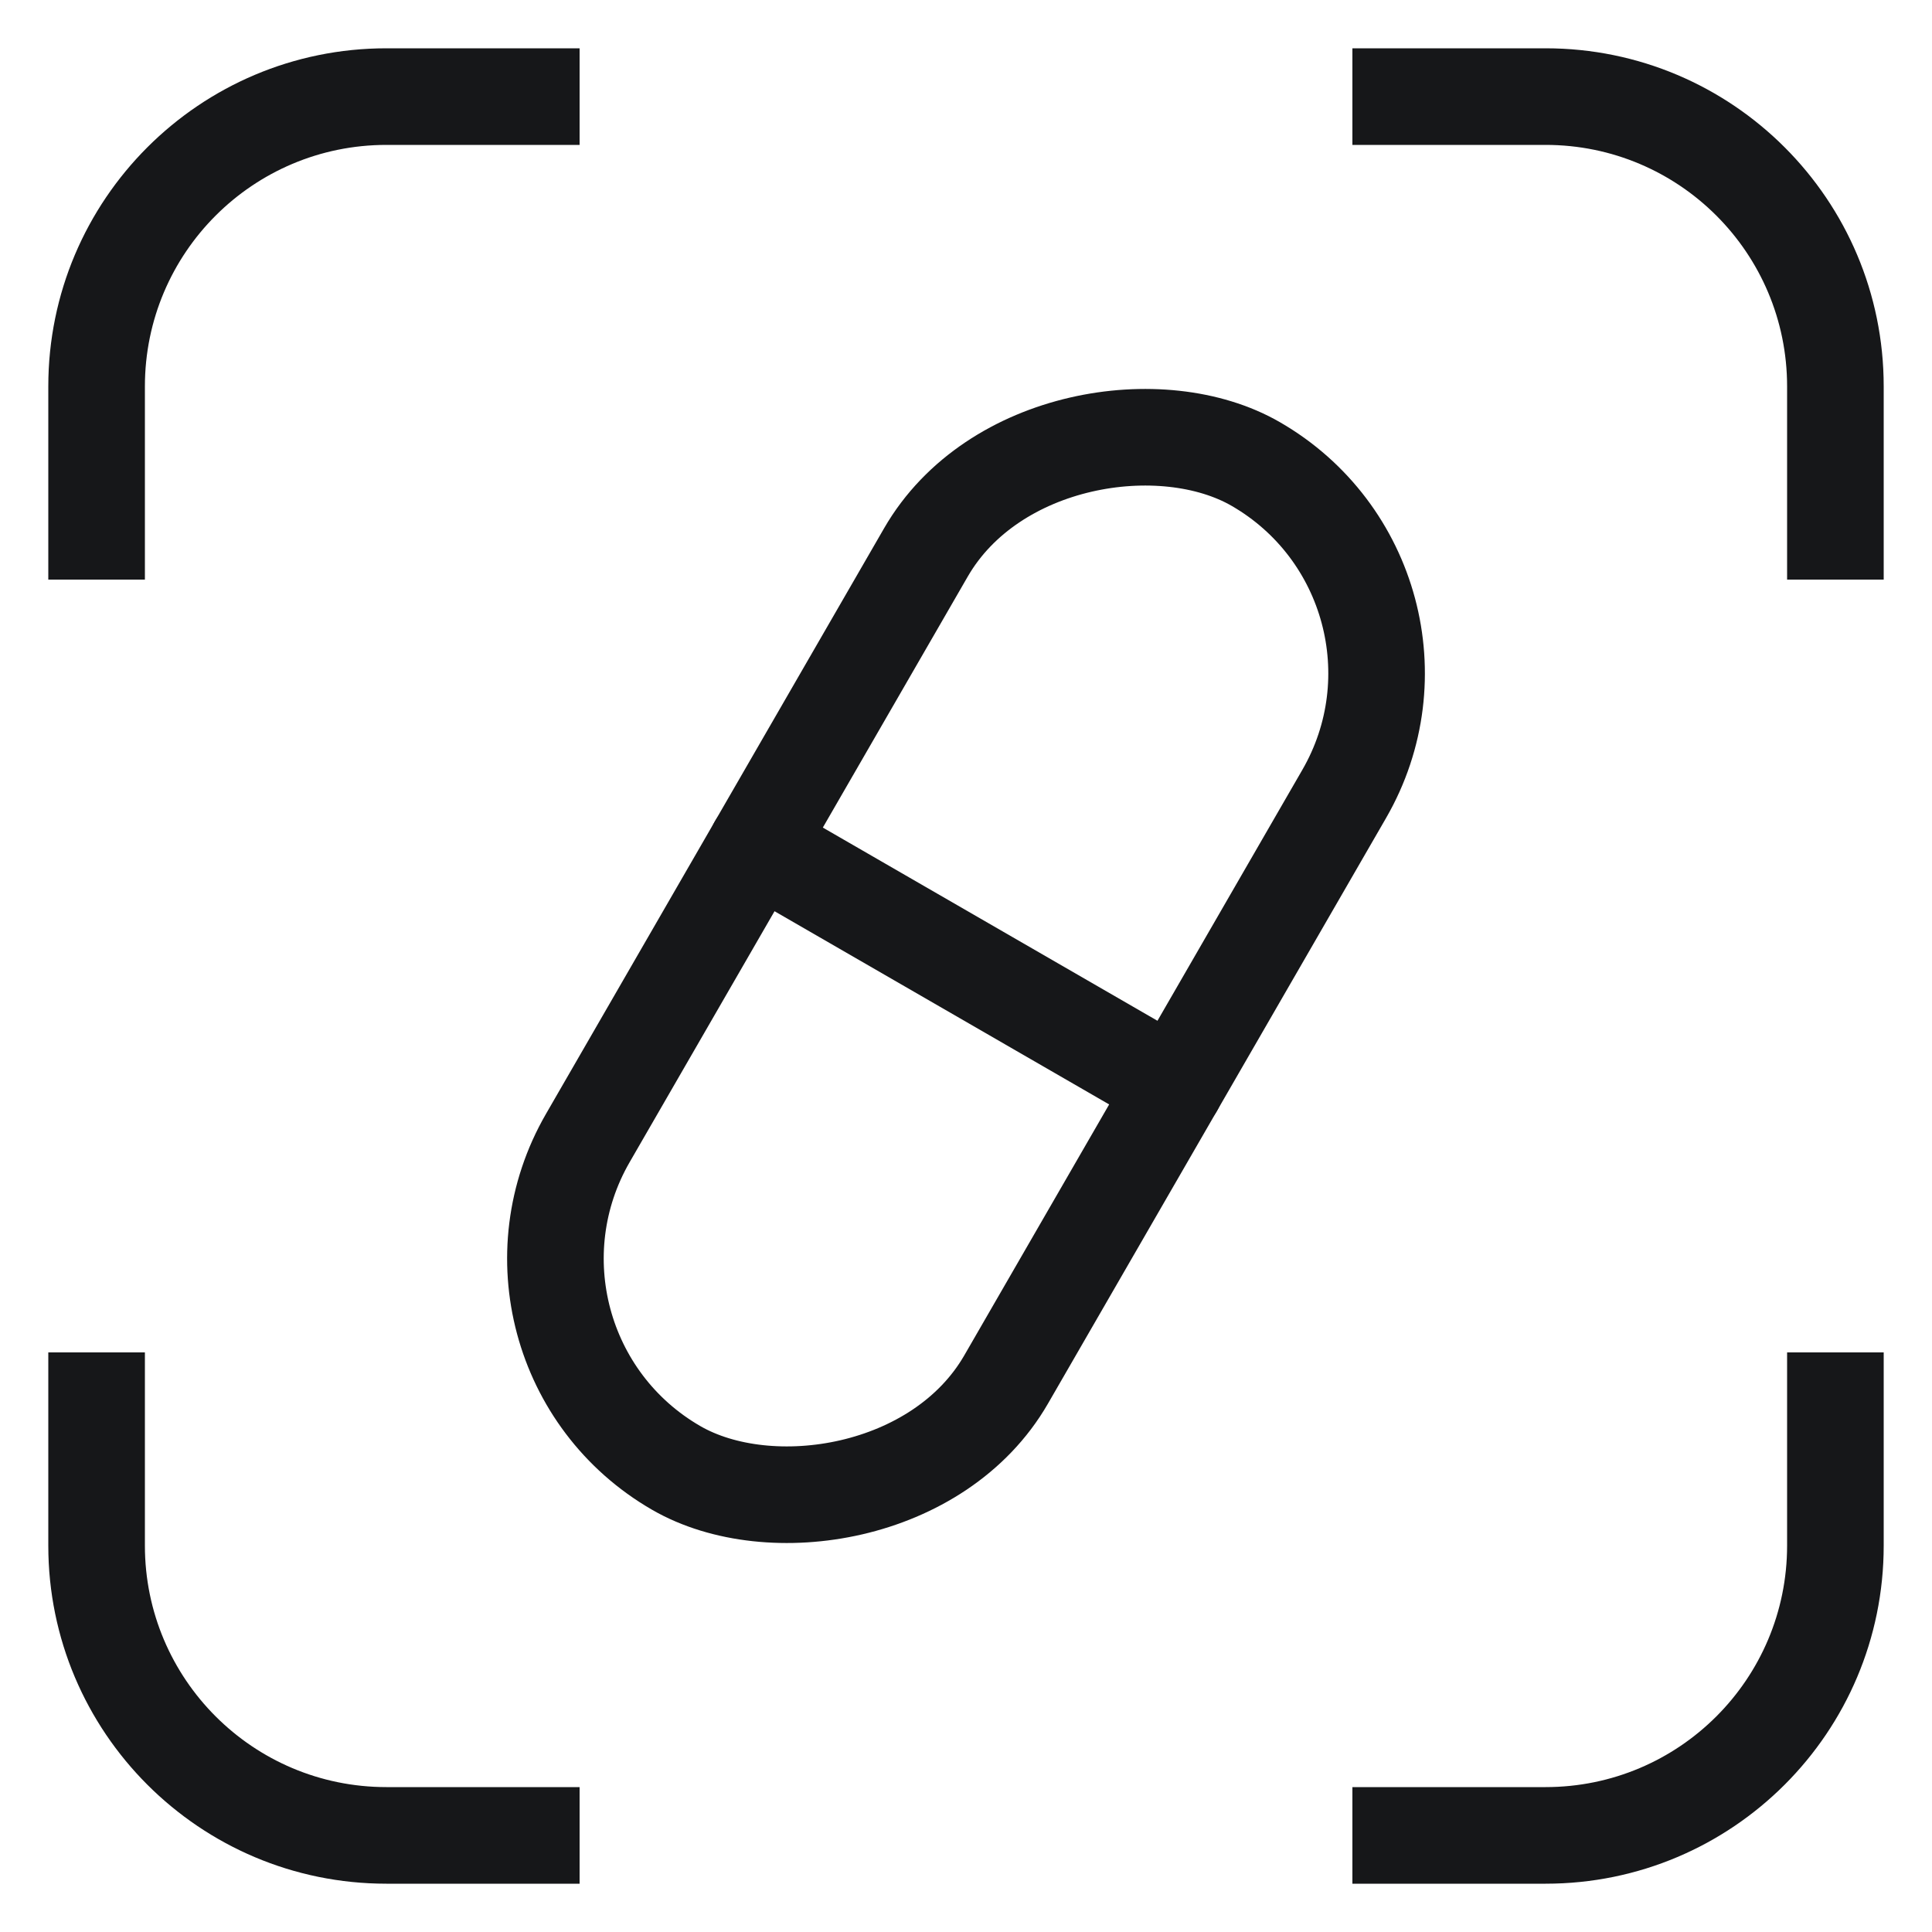 <svg width="20" height="20" viewBox="0 0 20 20" fill="none" xmlns="http://www.w3.org/2000/svg">
<mask id="mask0_537_114" style="mask-type:alpha" maskUnits="userSpaceOnUse" x="0" y="0" width="20" height="20">
<rect width="20" height="20" fill="#D9D9D9"/>
</mask>
<g mask="url(#mask0_537_114)">
<rect x="4.835" y="13.946" width="12" height="5" rx="2.5" transform="rotate(-60 4.835 13.946)" stroke="#161719"/>
<path d="M7.835 8.75L12.165 11.25" stroke="#161719" stroke-linecap="round" stroke-linejoin="round"/>
<path fill-rule="evenodd" clip-rule="evenodd" d="M4 0.5H6V1.5H4C2.619 1.5 1.5 2.619 1.5 4V6H0.5V4C0.5 2.067 2.067 0.5 4 0.5ZM0.5 14H1.5V16C1.5 17.381 2.619 18.5 4 18.5H6V19.5H4C2.067 19.5 0.5 17.933 0.5 16V14ZM14 19.5H16C17.933 19.5 19.5 17.933 19.5 16V14H18.5V16C18.5 17.381 17.381 18.5 16 18.5H14V19.5ZM18.5 6V4C18.5 2.619 17.381 1.5 16 1.5H14V0.5H16C17.933 0.5 19.5 2.067 19.5 4V6H18.5Z" fill="#161719"/>
</g>
</svg>
